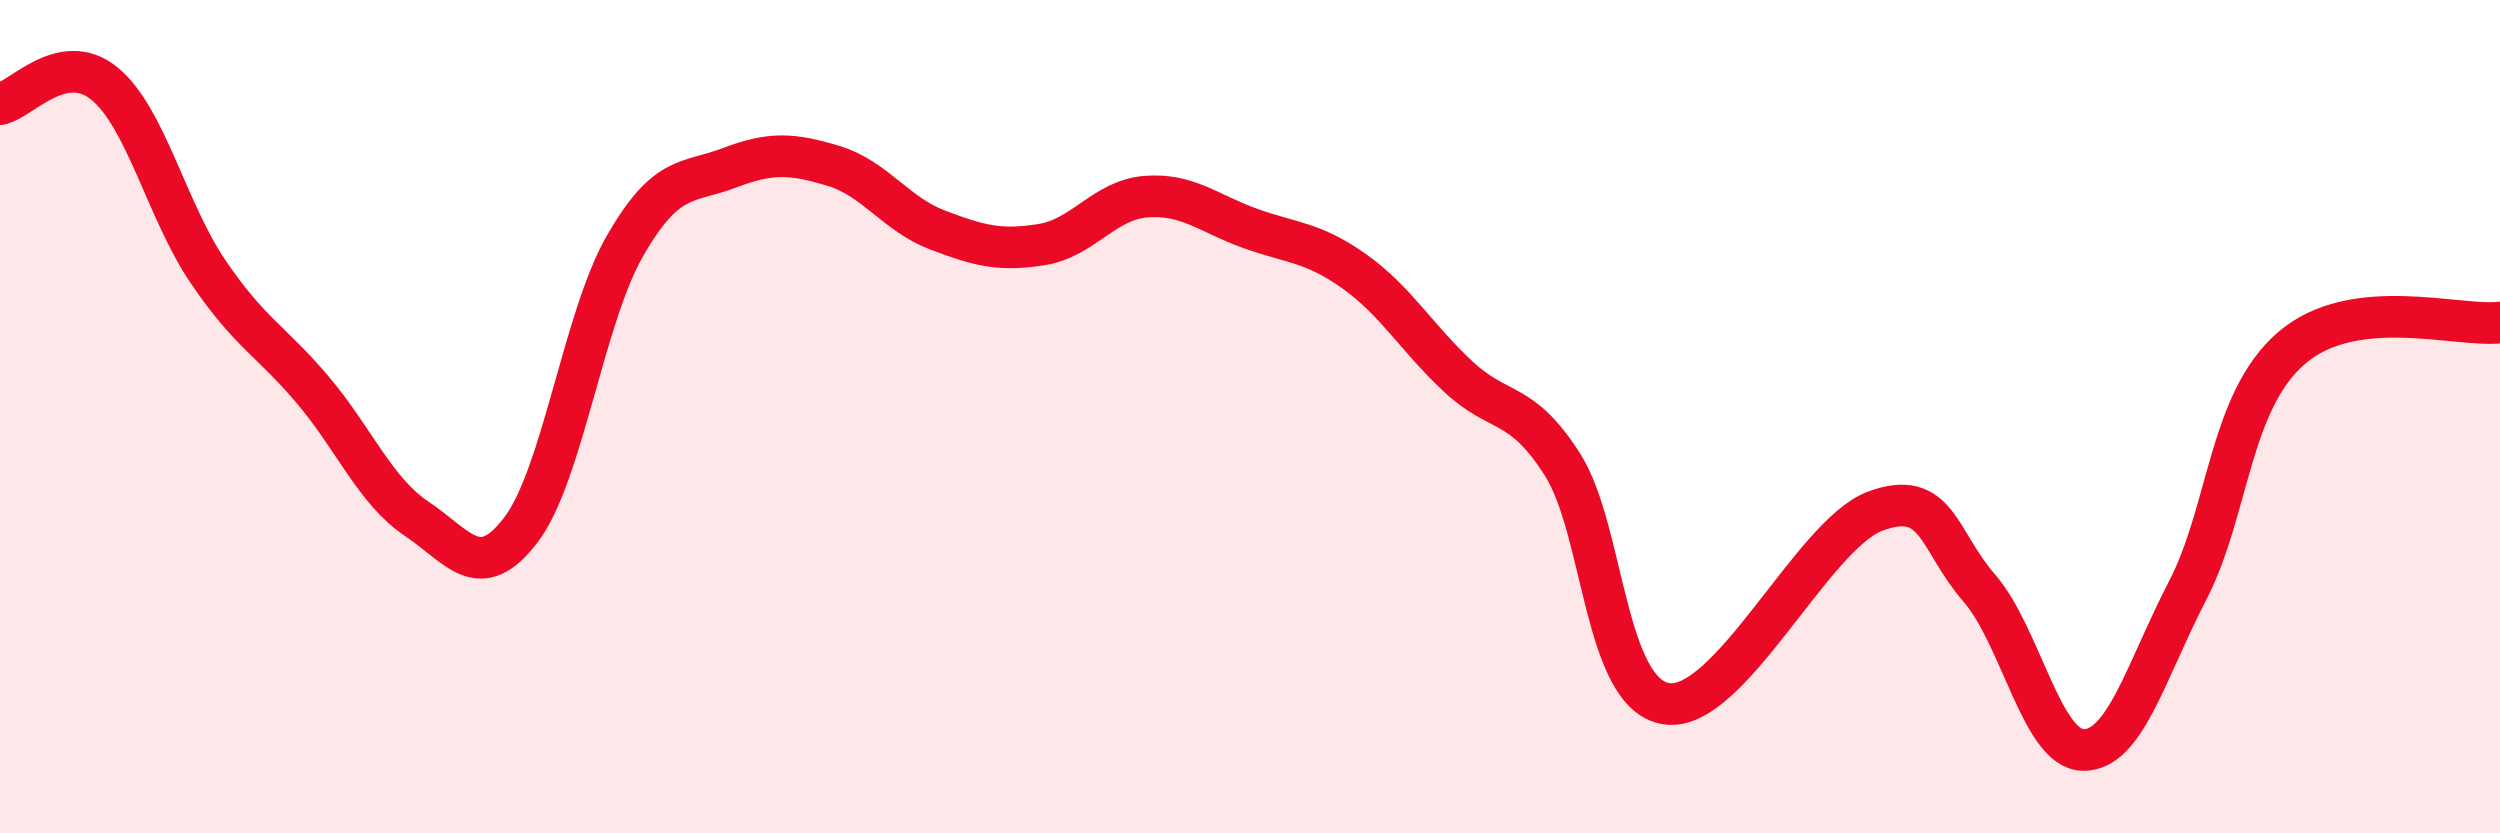 
    <svg width="60" height="20" viewBox="0 0 60 20" xmlns="http://www.w3.org/2000/svg">
      <path
        d="M 0,2.5 C 0.5,2.4 1.5,1.19 2.5,2 C 3.5,2.81 4,5.06 5,6.53 C 6,8 6.5,8.17 7.5,9.35 C 8.5,10.53 9,11.78 10,12.45 C 11,13.12 11.5,14.03 12.5,12.72 C 13.5,11.41 14,7.64 15,5.9 C 16,4.16 16.5,4.41 17.5,4.03 C 18.5,3.65 19,3.68 20,3.98 C 21,4.28 21.5,5.14 22.5,5.52 C 23.5,5.9 24,6.03 25,5.87 C 26,5.71 26.5,4.8 27.5,4.72 C 28.5,4.64 29,5.12 30,5.48 C 31,5.84 31.5,5.8 32.5,6.51 C 33.5,7.22 34,8.11 35,9.04 C 36,9.97 36.5,9.58 37.5,11.15 C 38.5,12.72 38.5,16.67 40,16.89 C 41.5,17.11 43.5,12.83 45,12.27 C 46.5,11.71 46.5,12.96 47.5,14.11 C 48.5,15.26 49,17.99 50,18 C 51,18.01 51.5,16.11 52.5,14.18 C 53.5,12.25 53.5,9.64 55,8.35 C 56.5,7.06 59,7.86 60,7.74L60 20L0 20Z"
        fill="#EB0A25"
        opacity="0.1"
        stroke-linecap="round"
        stroke-linejoin="round"
      />
      <path
        d="M 0,2.5 C 0.5,2.4 1.5,1.19 2.5,2 C 3.5,2.81 4,5.06 5,6.53 C 6,8 6.5,8.17 7.5,9.35 C 8.5,10.53 9,11.78 10,12.45 C 11,13.12 11.5,14.03 12.5,12.72 C 13.5,11.41 14,7.64 15,5.9 C 16,4.16 16.5,4.41 17.5,4.03 C 18.5,3.65 19,3.68 20,3.98 C 21,4.28 21.5,5.14 22.5,5.52 C 23.5,5.9 24,6.03 25,5.87 C 26,5.71 26.5,4.8 27.5,4.72 C 28.5,4.64 29,5.12 30,5.48 C 31,5.84 31.5,5.8 32.5,6.51 C 33.5,7.22 34,8.11 35,9.04 C 36,9.97 36.5,9.58 37.5,11.15 C 38.5,12.72 38.5,16.67 40,16.89 C 41.5,17.11 43.5,12.83 45,12.27 C 46.5,11.71 46.5,12.96 47.5,14.11 C 48.5,15.26 49,17.99 50,18 C 51,18.01 51.5,16.11 52.5,14.18 C 53.5,12.25 53.5,9.64 55,8.35 C 56.5,7.06 59,7.86 60,7.74"
        stroke="#EB0A25"
        stroke-width="1"
        fill="none"
        stroke-linecap="round"
        stroke-linejoin="round"
      />
    </svg>
  